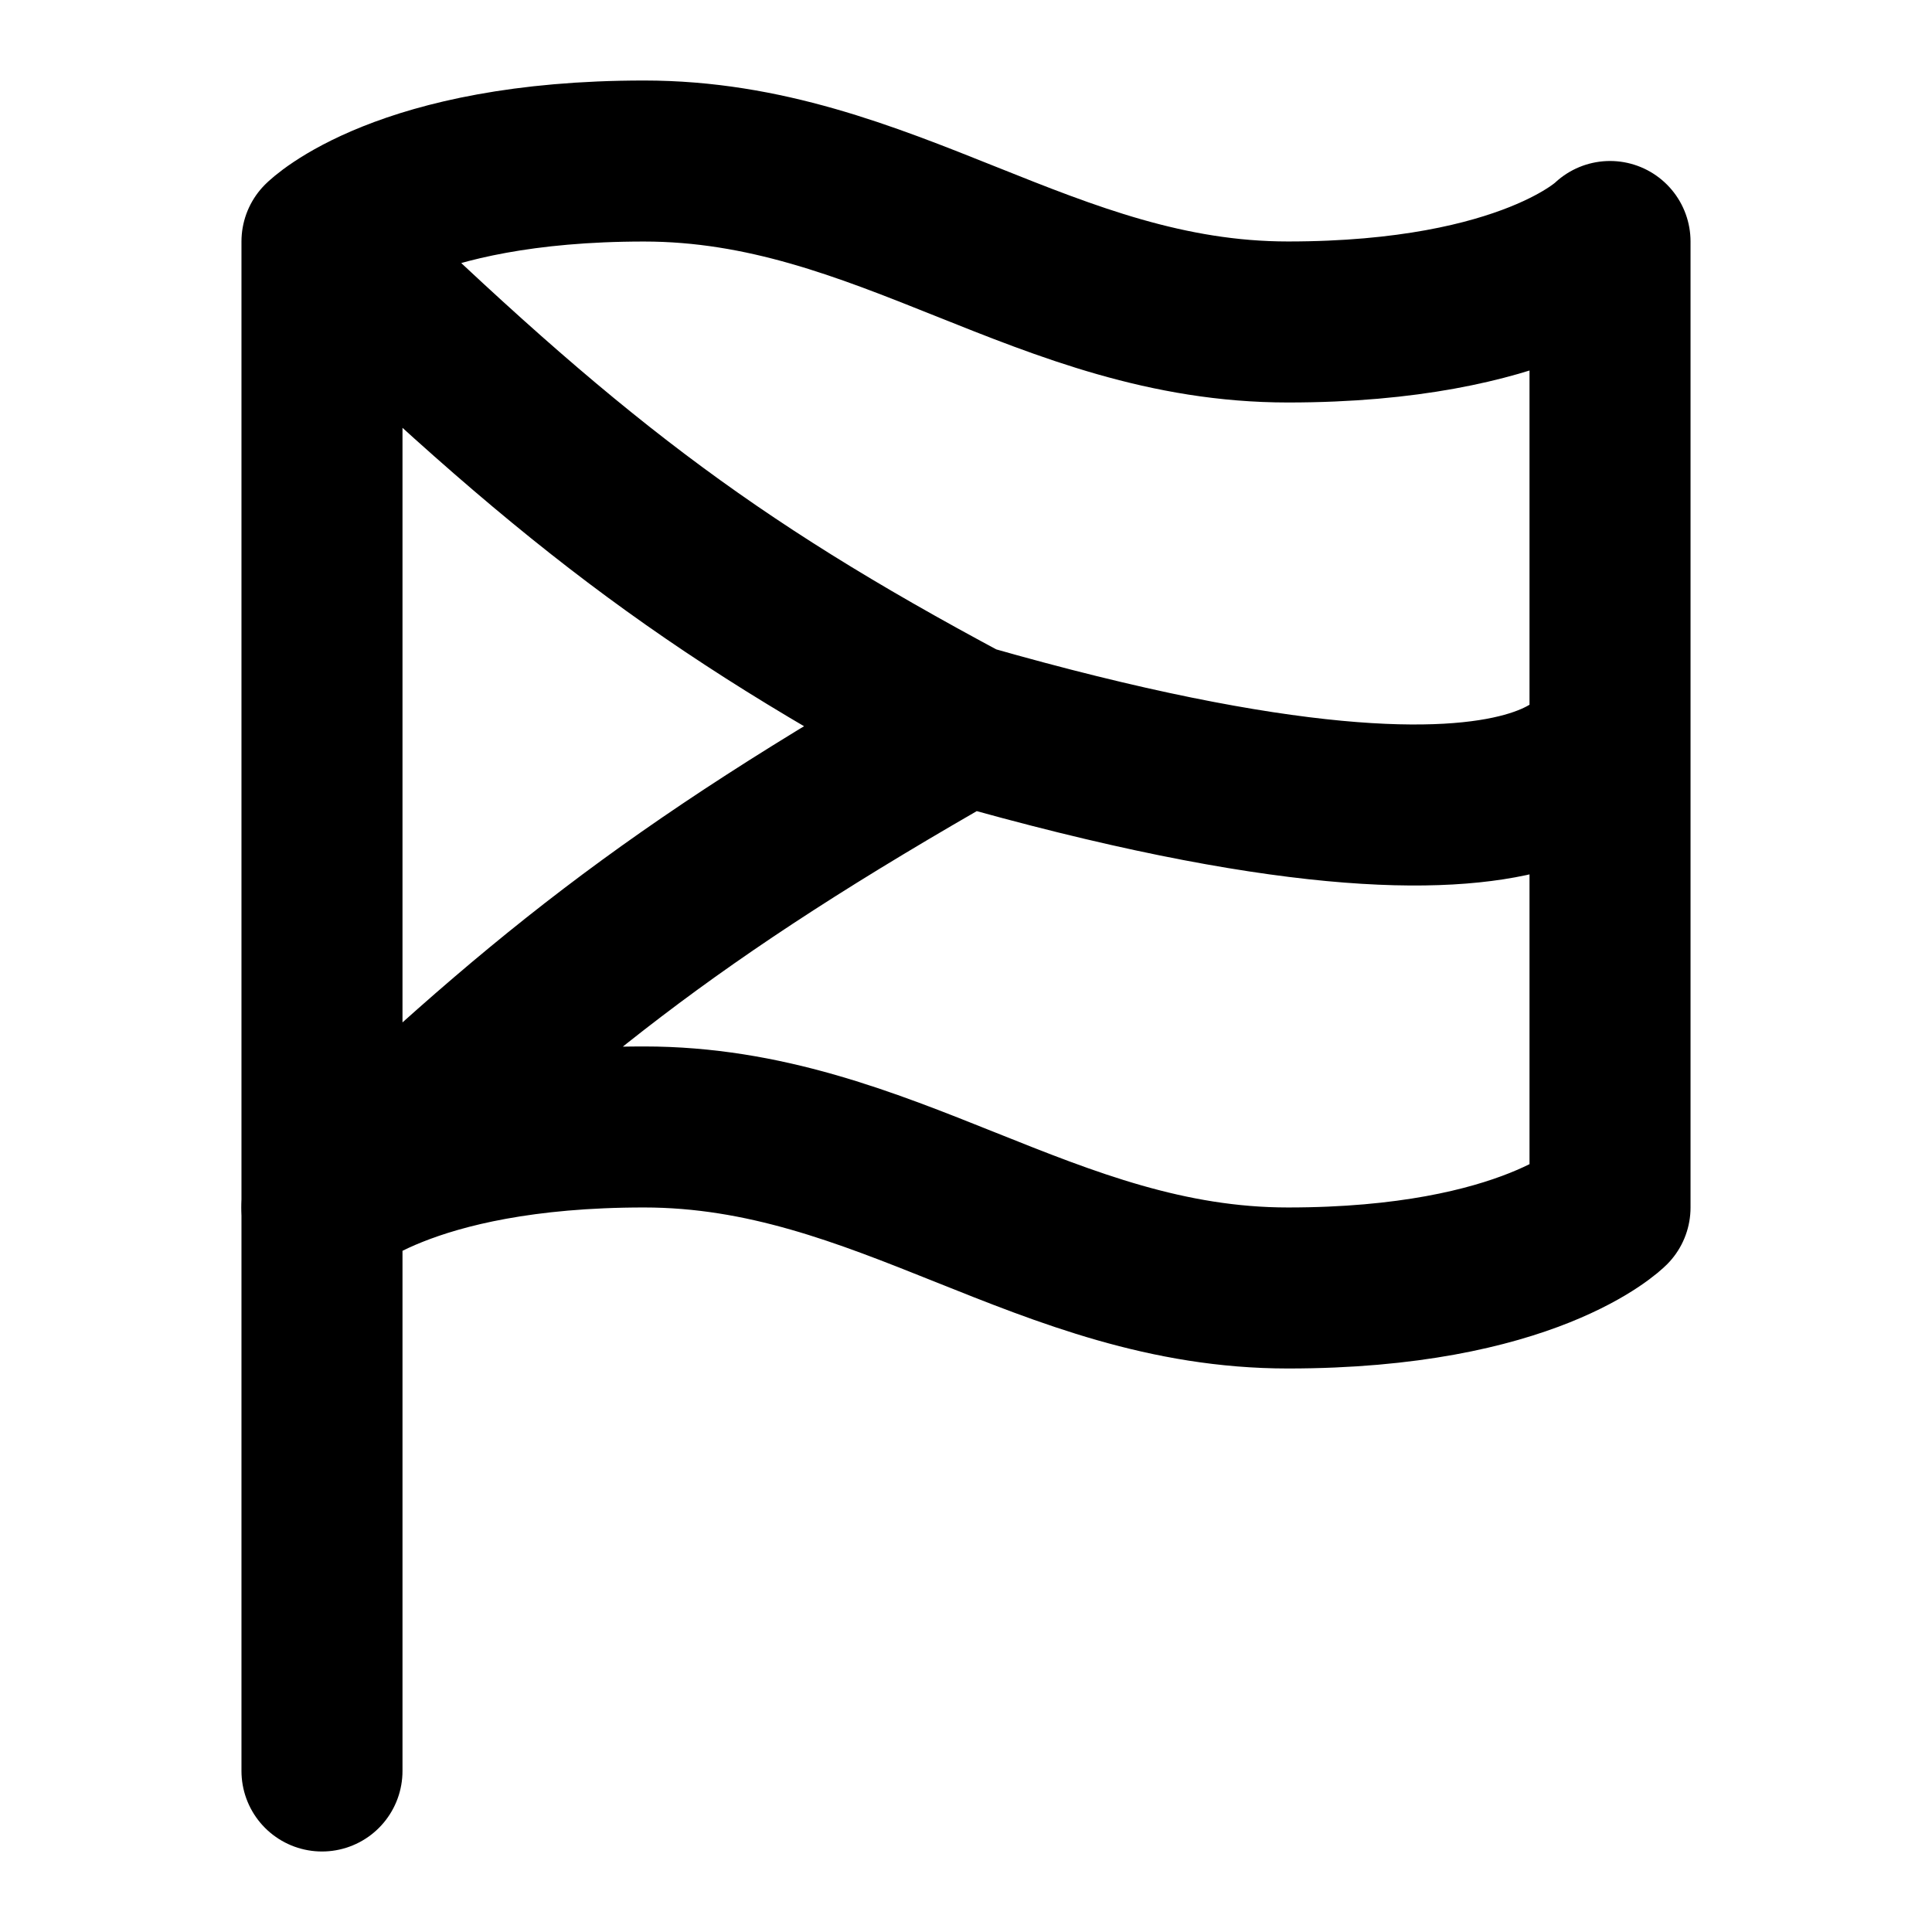 <svg width="32" height="32" viewBox="0 0 32 32" fill="none" xmlns="http://www.w3.org/2000/svg">
<path d="M5.333 20C5.333 20 6.667 18.666 10.667 18.666C14.667 18.666 17.333 21.333 21.333 21.333C25.333 21.333 26.667 20 26.667 20V4C26.667 4 25.333 5.333 21.333 5.333C17.333 5.333 14.667 2.667 10.667 2.667C6.667 2.667 5.333 4 5.333 4M5.333 20V12V4M5.333 20C8.866 16.607 11.076 14.802 16 12M5.333 4C9.334 7.878 11.665 9.685 16 12M26.667 12C26.667 12 26.5 15 16 12" stroke="black" stroke-width="2.667" stroke-linecap="round" stroke-linejoin="round"/>
<path d="M5.333 29.333V20" stroke="black" stroke-width="2.667" stroke-linecap="round" stroke-linejoin="round"/>
</svg>
